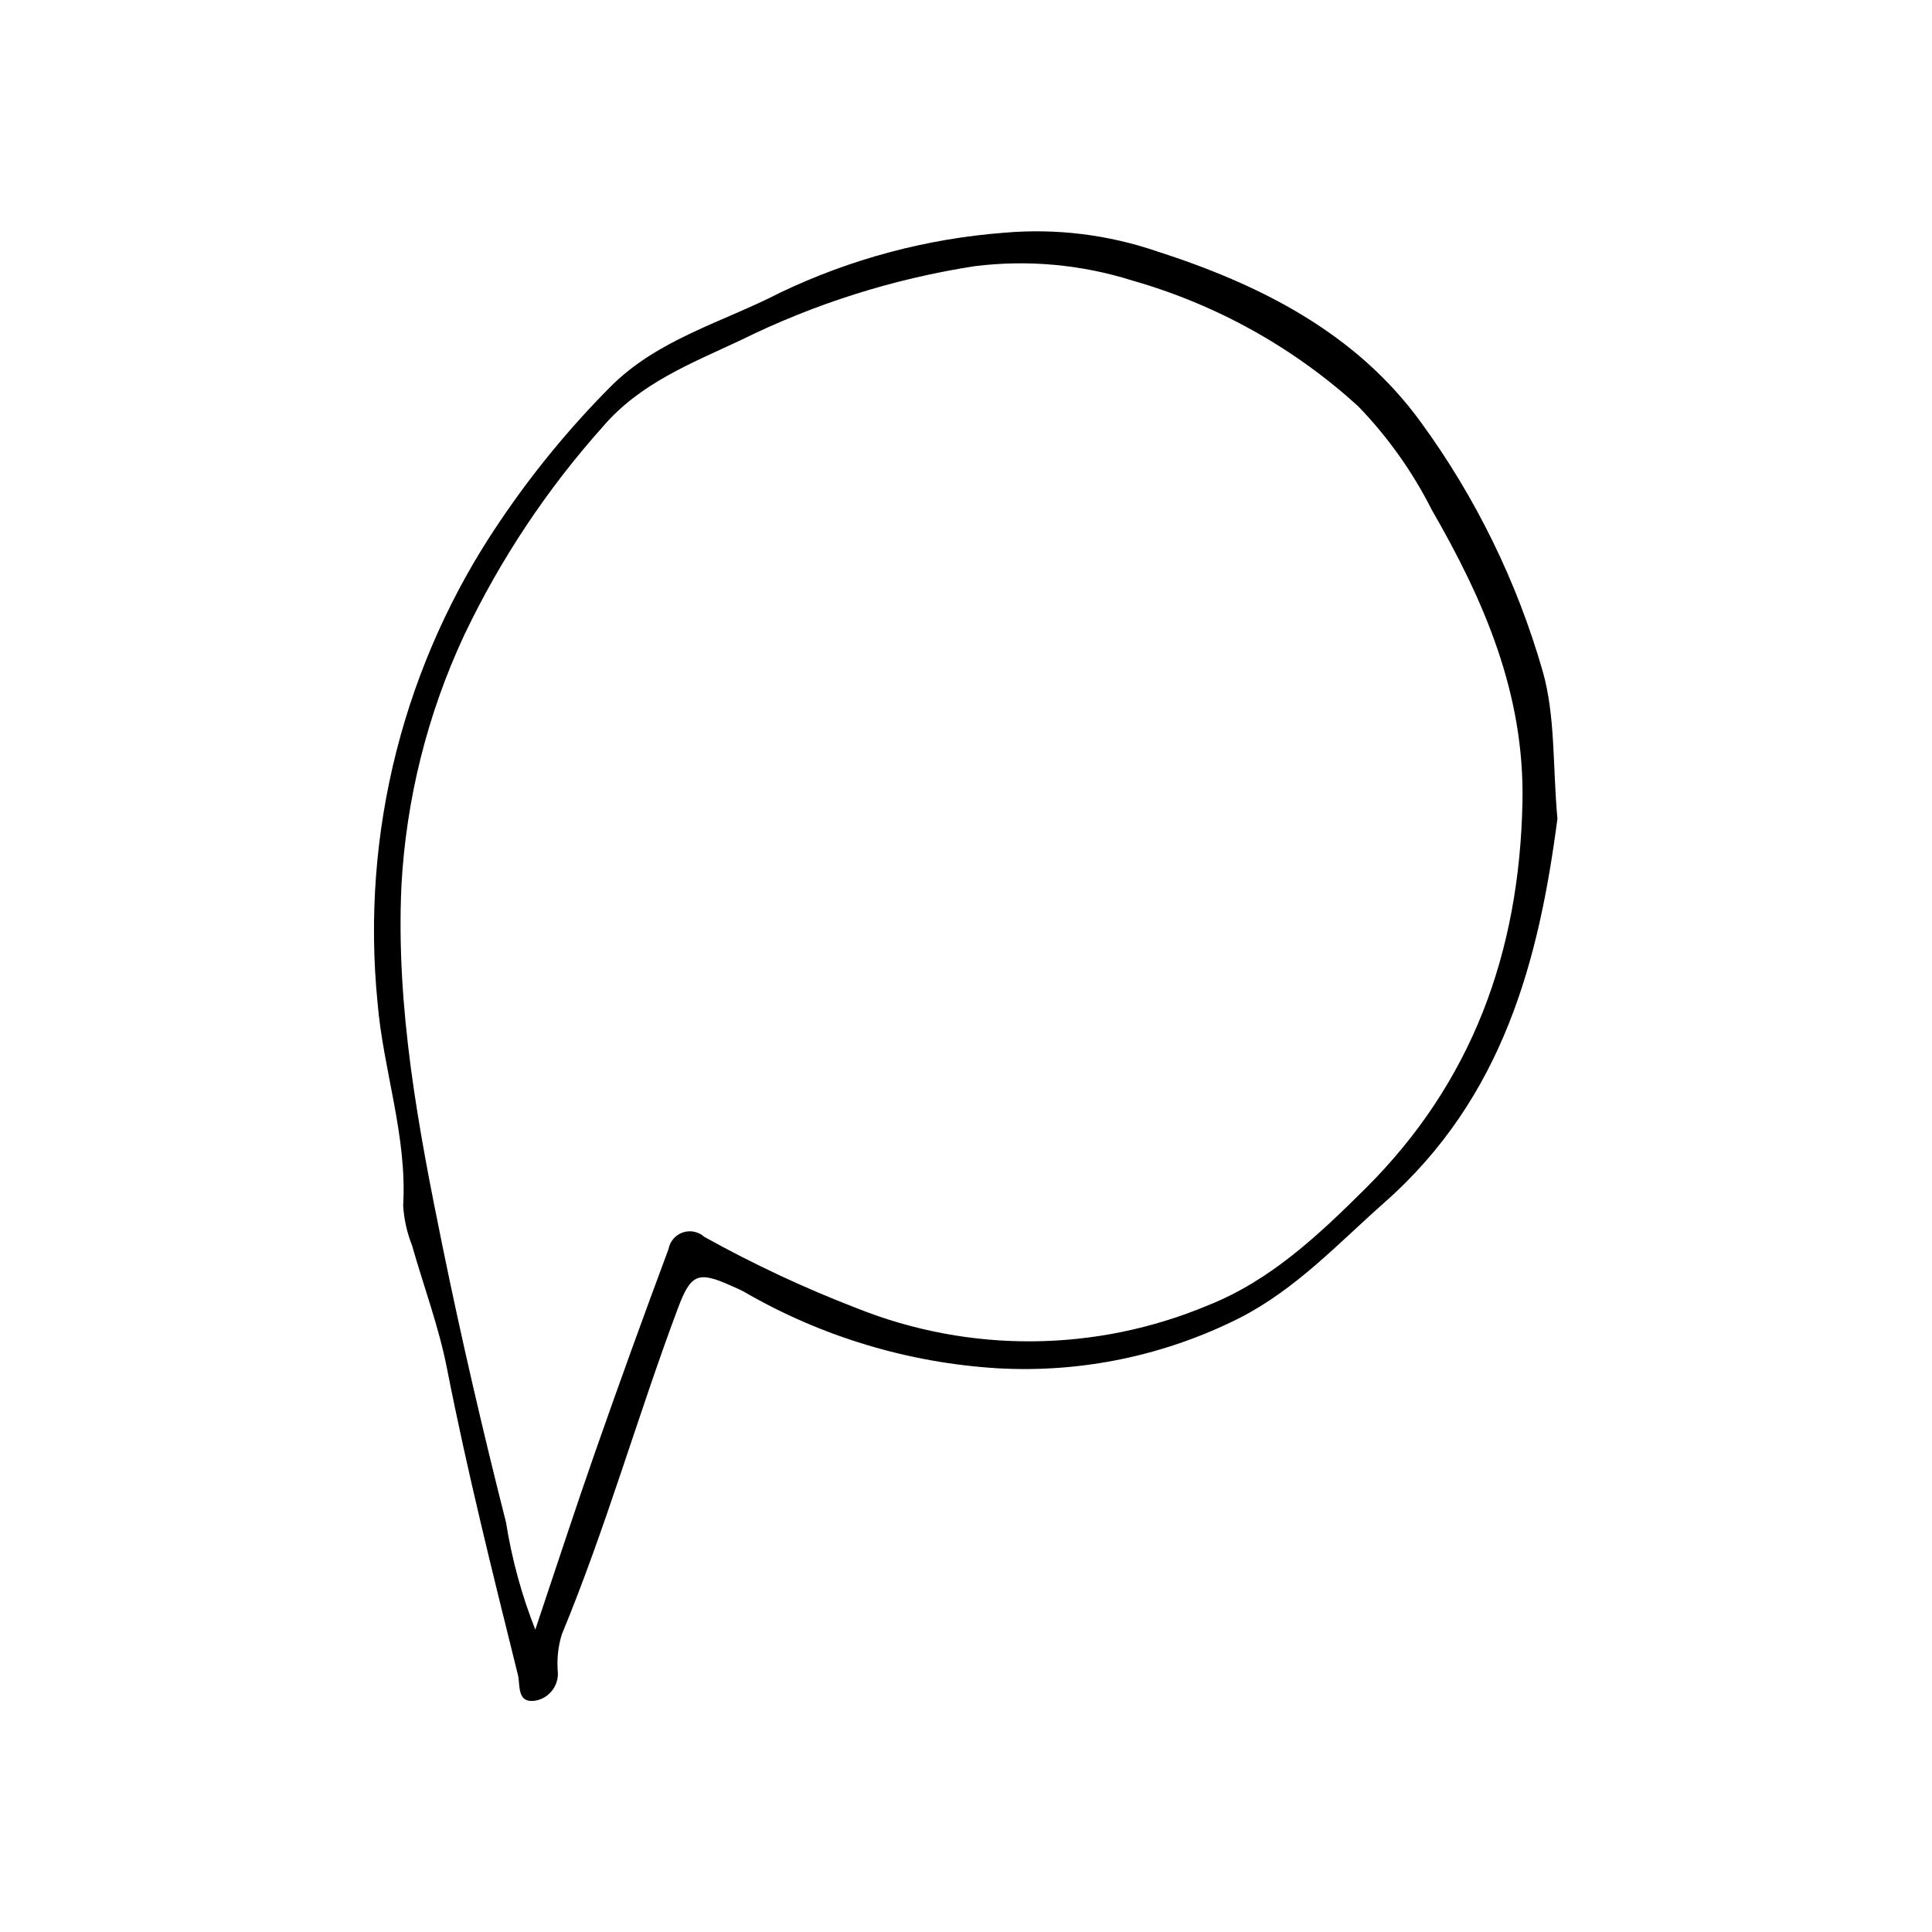<?xml version="1.0" encoding="UTF-8"?>
<!-- Uploaded to: SVG Repo, www.svgrepo.com, Generator: SVG Repo Mixer Tools -->
<svg fill="#000000" width="800px" height="800px" version="1.1" viewBox="144 144 512 512" xmlns="http://www.w3.org/2000/svg">
 <path d="m556.73 360.99c-4.887 37.324-14.273 73.77-45.73 101.59-12.352 10.926-23.492 23.004-38.371 30.629l0.004 0.004c-19.848 10.02-41.98 14.645-64.176 13.402-23.73-1.43-46.797-8.391-67.355-20.32-1.066-0.574-2.191-1.039-3.297-1.539-8.859-4.004-10.746-3.141-14.176 6.016-10.723 28.629-19.035 58.113-30.758 86.395-0.934 3.082-1.301 6.305-1.074 9.516 0.461 3.805-2.113 7.312-5.883 8.008-5.051 0.785-3.988-4.125-4.656-6.812-6.703-26.996-13.453-53.973-18.816-81.293-2.164-11.031-6.172-21.695-9.25-32.551l0.004 0.004c-1.348-3.387-2.144-6.969-2.356-10.605 1.086-18.387-5.285-35.754-6.793-53.797v-0.004c-4.457-44.977 7.023-90.09 32.434-127.47 8.57-12.723 18.32-24.605 29.121-35.496 12.609-12.77 29.863-17.223 45.203-25.141 18.609-8.895 38.703-14.27 59.27-15.848 13.688-1.203 27.473 0.473 40.477 4.91 27.141 8.723 52.703 21.488 69.98 45.285h0.004c14.559 19.953 25.496 42.312 32.309 66.055 3.356 11.797 2.613 24.762 3.887 39.059zm-270.87 214.87c5.703-16.965 10.664-32.23 15.973-47.375 6.266-17.883 12.711-35.703 19.332-53.461l-0.004 0.004c0.371-2.051 1.82-3.738 3.789-4.414 1.969-0.672 4.148-0.23 5.695 1.164 13.02 7.242 26.531 13.566 40.438 18.918 29.953 11.973 63.414 11.68 93.152-0.812 16.465-6.57 29.113-18.496 41.488-30.785 28.488-28.285 40.938-62.762 41.746-102.5 0.586-28.762-10.191-53.504-24.035-77.496-5.094-10.094-11.684-19.359-19.543-27.484-17.082-15.539-37.52-26.918-59.727-33.25-13.52-4.281-27.809-5.586-41.883-3.828-21.551 3.344-42.469 9.961-62.02 19.625-13.066 6.133-26.656 11.383-36.512 22.922-14.797 16.555-27.152 35.133-36.703 55.176-9.754 20.879-15.41 43.438-16.66 66.445-1.496 32.492 4.496 64.297 10.93 95.766 4.996 24.441 10.672 48.836 16.809 73.066h-0.004c1.539 9.695 4.133 19.191 7.738 28.316z"/>
</svg>